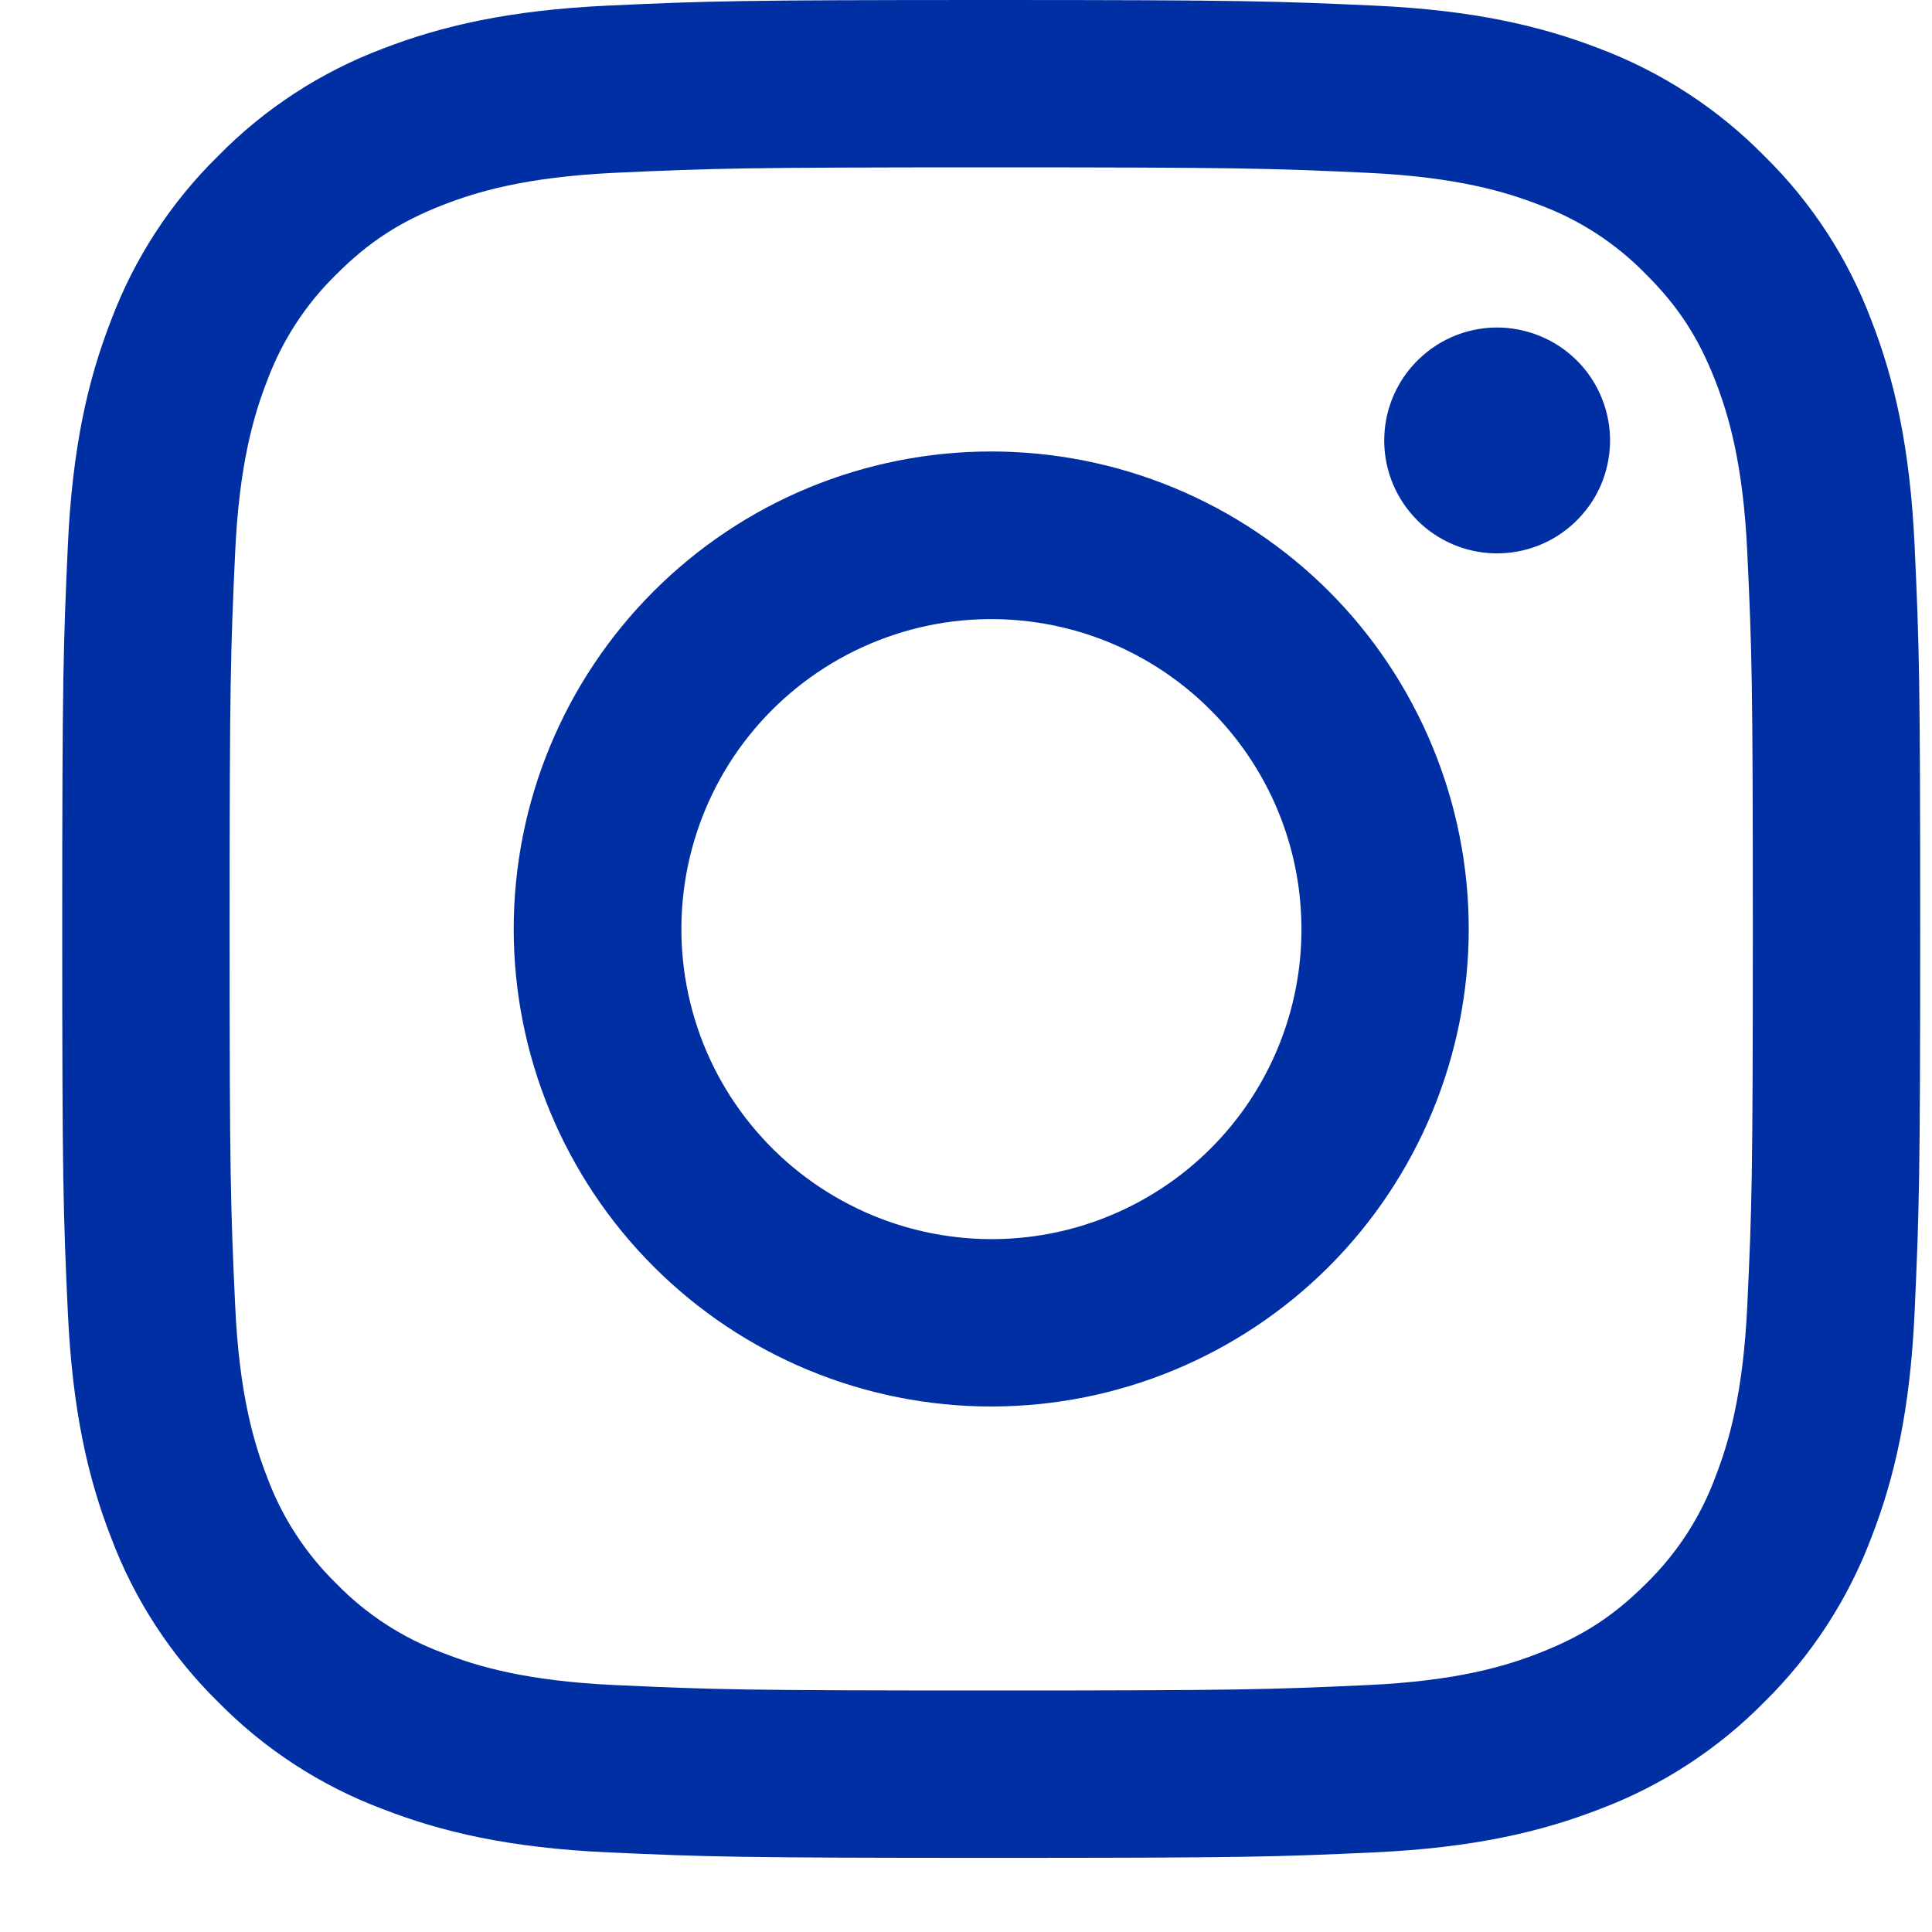 <svg width="19" height="19" viewBox="0 0 19 19" fill="none" xmlns="http://www.w3.org/2000/svg">
<path fill-rule="evenodd" clip-rule="evenodd" d="M5.982 0.055C6.956 0.01 7.266 0 9.748 0C12.23 0 12.54 0.011 13.514 0.055C14.487 0.099 15.151 0.254 15.733 0.479C16.341 0.709 16.894 1.069 17.351 1.534C17.816 1.99 18.174 2.541 18.404 3.151C18.63 3.732 18.784 4.397 18.829 5.368C18.874 6.344 18.884 6.655 18.884 9.136C18.884 11.617 18.873 11.928 18.829 12.902C18.785 13.874 18.63 14.538 18.404 15.12C18.174 15.729 17.815 16.282 17.351 16.738C16.894 17.203 16.341 17.562 15.733 17.791C15.151 18.017 14.487 18.172 13.515 18.217C12.54 18.262 12.23 18.271 9.748 18.271C7.266 18.271 6.956 18.261 5.982 18.217C5.01 18.173 4.345 18.017 3.764 17.791C3.154 17.562 2.602 17.203 2.145 16.738C1.681 16.282 1.321 15.73 1.092 15.12C0.866 14.539 0.712 13.875 0.667 12.903C0.622 11.927 0.612 11.617 0.612 9.136C0.612 6.654 0.623 6.344 0.667 5.37C0.711 4.397 0.866 3.732 1.092 3.151C1.321 2.541 1.681 1.989 2.146 1.533C2.602 1.068 3.154 0.709 3.763 0.479C4.345 0.254 5.009 0.1 5.981 0.055H5.982ZM13.44 1.699C12.476 1.655 12.187 1.646 9.748 1.646C7.309 1.646 7.02 1.655 6.056 1.699C5.165 1.74 4.682 1.889 4.36 2.014C3.934 2.18 3.629 2.377 3.309 2.697C3.006 2.992 2.773 3.351 2.626 3.747C2.501 4.07 2.352 4.553 2.312 5.444C2.268 6.407 2.258 6.696 2.258 9.136C2.258 11.575 2.268 11.864 2.312 12.827C2.352 13.719 2.501 14.202 2.626 14.524C2.772 14.92 3.006 15.28 3.309 15.575C3.604 15.878 3.963 16.111 4.36 16.257C4.682 16.383 5.165 16.532 6.056 16.572C7.02 16.616 7.308 16.625 9.748 16.625C12.188 16.625 12.476 16.616 13.44 16.572C14.331 16.532 14.814 16.383 15.136 16.257C15.562 16.091 15.867 15.895 16.187 15.575C16.49 15.28 16.724 14.92 16.87 14.524C16.995 14.202 17.144 13.719 17.184 12.827C17.229 11.864 17.238 11.575 17.238 9.136C17.238 6.696 17.229 6.407 17.184 5.444C17.144 4.553 16.995 4.07 16.87 3.747C16.704 3.321 16.507 3.016 16.187 2.697C15.892 2.394 15.533 2.16 15.136 2.014C14.814 1.889 14.331 1.74 13.44 1.699ZM8.581 11.952C9.233 12.223 9.958 12.26 10.634 12.056C11.31 11.851 11.894 11.419 12.286 10.832C12.678 10.245 12.854 9.54 12.784 8.838C12.715 8.135 12.403 7.479 11.903 6.981C11.585 6.662 11.199 6.418 10.775 6.266C10.351 6.115 9.898 6.059 9.449 6.103C9.001 6.147 8.568 6.291 8.182 6.522C7.795 6.754 7.465 7.068 7.214 7.443C6.964 7.818 6.8 8.243 6.734 8.689C6.668 9.135 6.701 9.589 6.832 10.021C6.962 10.452 7.187 10.849 7.49 11.183C7.792 11.517 8.165 11.779 8.581 11.952ZM6.428 5.815C6.864 5.379 7.381 5.033 7.951 4.797C8.521 4.561 9.131 4.44 9.748 4.44C10.365 4.44 10.975 4.561 11.545 4.797C12.115 5.033 12.632 5.379 13.069 5.815C13.505 6.251 13.85 6.769 14.086 7.339C14.322 7.908 14.444 8.519 14.444 9.136C14.444 9.752 14.322 10.363 14.086 10.933C13.85 11.502 13.505 12.02 13.069 12.456C12.188 13.337 10.993 13.832 9.748 13.832C8.503 13.832 7.308 13.337 6.428 12.456C5.547 11.575 5.052 10.381 5.052 9.136C5.052 7.89 5.547 6.696 6.428 5.815ZM15.485 5.139C15.593 5.037 15.68 4.915 15.74 4.779C15.8 4.643 15.831 4.496 15.834 4.348C15.836 4.199 15.808 4.052 15.752 3.914C15.696 3.776 15.614 3.651 15.508 3.546C15.403 3.441 15.278 3.358 15.141 3.303C15.003 3.247 14.856 3.219 14.707 3.221C14.559 3.223 14.412 3.255 14.276 3.315C14.14 3.375 14.018 3.462 13.916 3.57C13.717 3.78 13.609 4.059 13.613 4.348C13.617 4.637 13.734 4.912 13.938 5.117C14.142 5.321 14.418 5.438 14.707 5.442C14.996 5.446 15.275 5.338 15.485 5.139Z" fill="#002EA3"/>
</svg>
